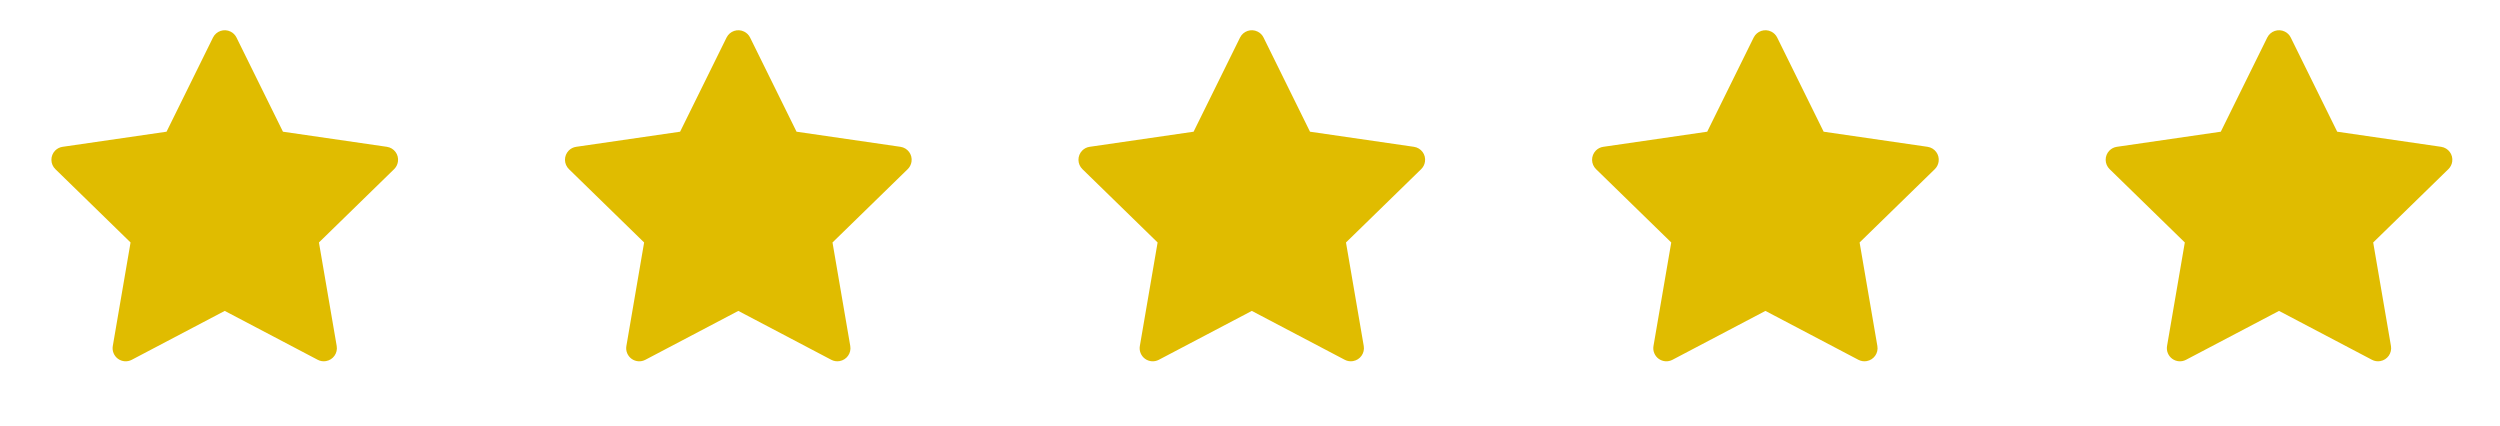 <svg width="94" height="16" viewBox="0 0 94 16" fill="none" xmlns="http://www.w3.org/2000/svg">
<path d="M14.547 5.52L10.639 4.952L8.892 1.411C8.844 1.314 8.766 1.235 8.669 1.188C8.426 1.067 8.13 1.168 8.009 1.411L6.262 4.952L2.354 5.52C2.246 5.535 2.148 5.586 2.072 5.663C1.981 5.757 1.931 5.883 1.933 6.014C1.934 6.144 1.988 6.269 2.082 6.36L4.909 9.117L4.241 13.009C4.225 13.1 4.235 13.193 4.27 13.278C4.304 13.363 4.362 13.437 4.436 13.491C4.511 13.545 4.599 13.577 4.69 13.584C4.782 13.59 4.874 13.571 4.955 13.528L8.45 11.69L11.946 13.528C12.041 13.579 12.152 13.596 12.258 13.577C12.526 13.531 12.706 13.277 12.66 13.009L11.992 9.117L14.819 6.36C14.896 6.285 14.947 6.186 14.962 6.079C15.004 5.809 14.816 5.56 14.547 5.52Z" fill="#E0BC00"/>
<path d="M33.857 5.52L29.95 4.952L28.203 1.411C28.155 1.314 28.076 1.235 27.979 1.188C27.736 1.067 27.441 1.168 27.319 1.411L25.572 4.952L21.665 5.52C21.557 5.535 21.458 5.586 21.383 5.663C21.292 5.757 21.241 5.883 21.243 6.014C21.245 6.144 21.299 6.269 21.392 6.36L24.219 9.117L23.552 13.009C23.536 13.1 23.546 13.193 23.58 13.278C23.615 13.363 23.673 13.437 23.747 13.491C23.821 13.545 23.909 13.577 24.001 13.584C24.093 13.59 24.184 13.571 24.266 13.528L27.761 11.69L31.256 13.528C31.352 13.579 31.462 13.596 31.569 13.577C31.836 13.531 32.017 13.277 31.97 13.009L31.302 9.117L34.13 6.36C34.207 6.285 34.257 6.186 34.273 6.079C34.314 5.809 34.127 5.56 33.857 5.52Z" fill="#E0BC00"/>
<path d="M53.164 5.52L49.256 4.952L47.509 1.411C47.462 1.314 47.383 1.235 47.286 1.188C47.043 1.067 46.747 1.168 46.626 1.411L44.879 4.952L40.971 5.52C40.863 5.535 40.765 5.586 40.69 5.663C40.598 5.757 40.548 5.883 40.55 6.014C40.552 6.144 40.605 6.269 40.699 6.36L43.526 9.117L42.858 13.009C42.842 13.1 42.852 13.193 42.887 13.278C42.922 13.363 42.979 13.437 43.054 13.491C43.128 13.545 43.216 13.577 43.308 13.584C43.399 13.59 43.491 13.571 43.572 13.528L47.068 11.69L50.563 13.528C50.658 13.579 50.769 13.596 50.875 13.577C51.143 13.531 51.323 13.277 51.277 13.009L50.609 9.117L53.436 6.36C53.513 6.285 53.564 6.186 53.579 6.079C53.621 5.809 53.433 5.56 53.164 5.52Z" fill="#E0BC00"/>
<path d="M72.476 5.52L68.569 4.952L66.822 1.411C66.774 1.314 66.695 1.235 66.599 1.188C66.355 1.067 66.06 1.168 65.938 1.411L64.191 4.952L60.284 5.52C60.176 5.535 60.077 5.586 60.002 5.663C59.911 5.757 59.861 5.883 59.862 6.014C59.864 6.144 59.918 6.269 60.011 6.36L62.839 9.117L62.171 13.009C62.155 13.1 62.165 13.193 62.2 13.278C62.234 13.363 62.292 13.437 62.366 13.491C62.441 13.545 62.529 13.577 62.62 13.584C62.712 13.59 62.803 13.571 62.885 13.528L66.38 11.69L69.875 13.528C69.971 13.579 70.082 13.596 70.188 13.577C70.456 13.531 70.636 13.277 70.589 13.009L69.921 9.117L72.749 6.36C72.826 6.285 72.876 6.186 72.892 6.079C72.933 5.809 72.746 5.56 72.476 5.52Z" fill="#E0BC00"/>
<path d="M91.787 5.52L87.879 4.952L86.132 1.411C86.085 1.314 86.006 1.235 85.909 1.188C85.666 1.067 85.37 1.168 85.249 1.411L83.502 4.952L79.594 5.52C79.487 5.535 79.388 5.586 79.313 5.663C79.221 5.757 79.171 5.883 79.173 6.014C79.175 6.144 79.228 6.269 79.322 6.36L82.149 9.117L81.481 13.009C81.466 13.1 81.475 13.193 81.51 13.278C81.545 13.363 81.602 13.437 81.677 13.491C81.751 13.545 81.839 13.577 81.931 13.584C82.022 13.59 82.114 13.571 82.195 13.528L85.691 11.69L89.186 13.528C89.281 13.579 89.392 13.596 89.498 13.577C89.766 13.531 89.946 13.277 89.9 13.009L89.232 9.117L92.059 6.36C92.136 6.285 92.187 6.186 92.203 6.079C92.244 5.809 92.056 5.56 91.787 5.52Z" fill="#E0BC00"/>
</svg>

